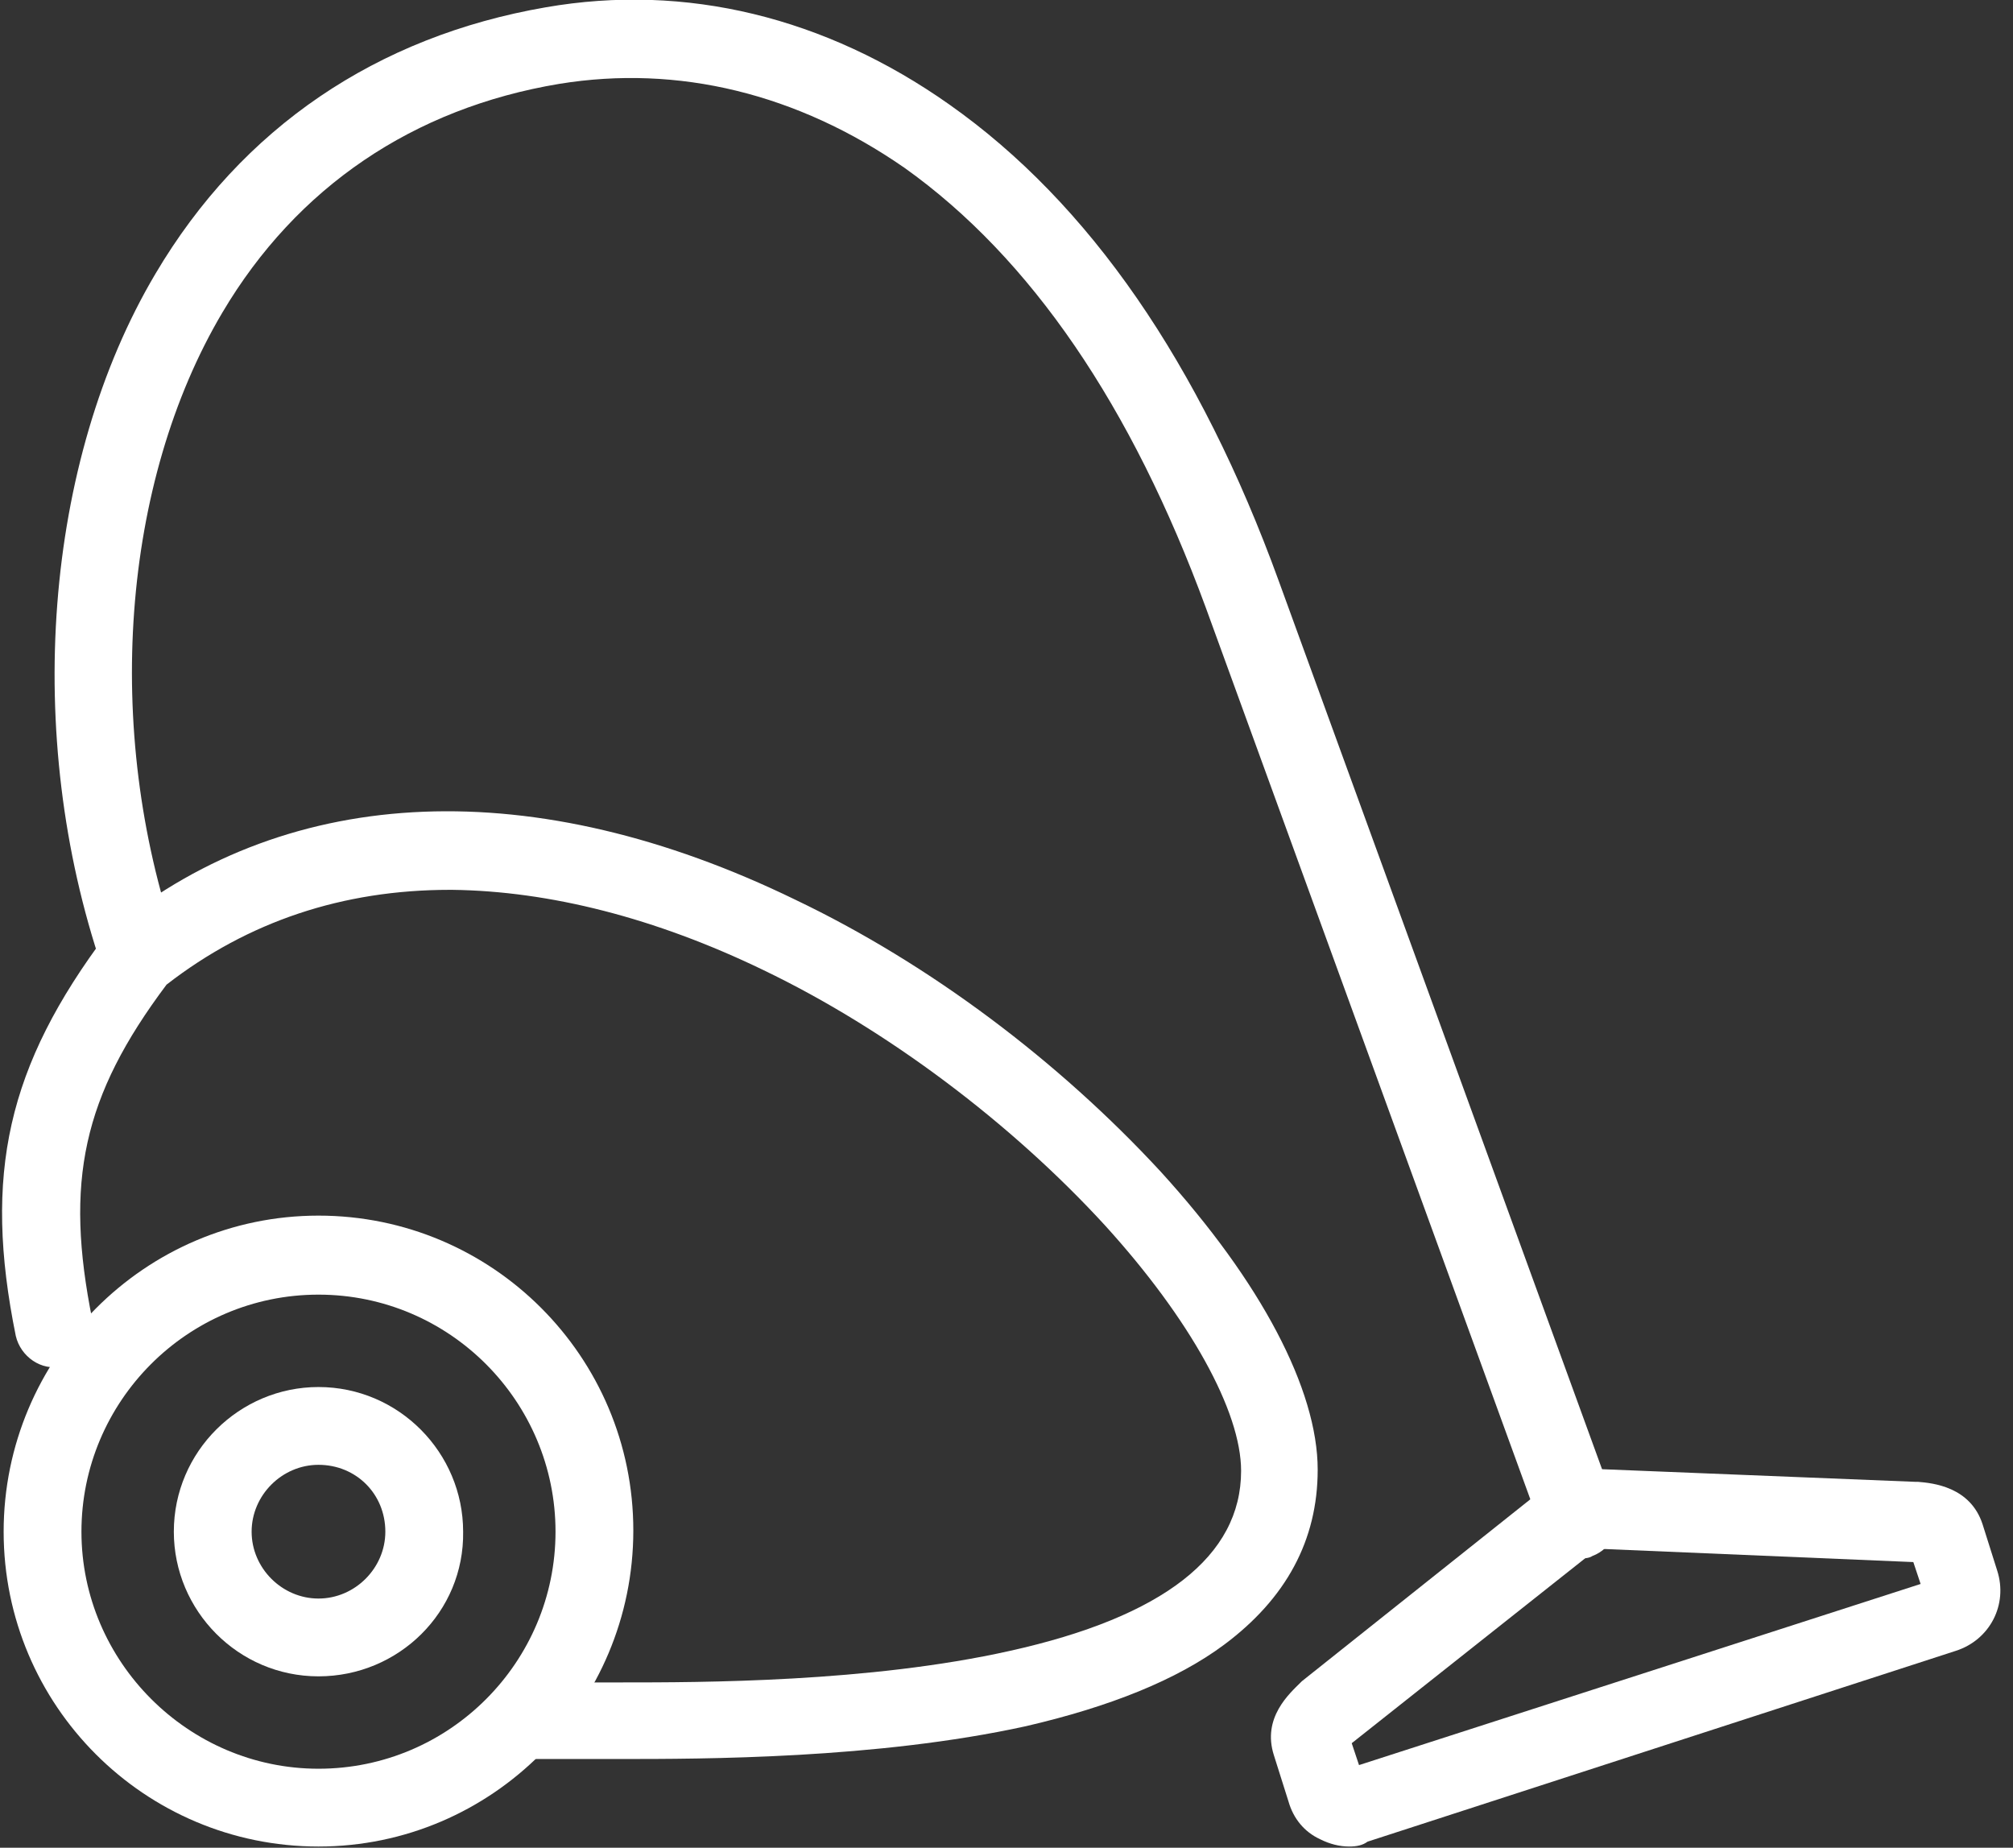 <?xml version="1.0" encoding="utf-8"?>
<!-- Generator: Adobe Illustrator 24.2.1, SVG Export Plug-In . SVG Version: 6.00 Build 0)  -->
<svg version="1.0" id="Layer_1" xmlns="http://www.w3.org/2000/svg" xmlns:xlink="http://www.w3.org/1999/xlink" x="0px" y="0px"
	 viewBox="0 0 165.6 152" style="enable-background:new 0 0 165.6 152;" xml:space="preserve">
<rect x="0" y="0" width="165.6" height="152" fill="#333333" stroke="none"/>
<style type="text/css">
	.st0{fill:#FFFFFF;}
</style>
<g>
	<path class="st0" d="M129.9,128.2c-1.3,0-2.5-0.8-3-2.1L99.2,50c-6.1-16.6-14.4-28.8-24.8-36.2C65.6,7.7,55.8,5.3,46,6.9
		c-12,2-21.6,8.5-27.7,18.8c-8.3,14-9.8,34.3-3.8,51.8c0.6,1.7-0.3,3.5-2,4.1c-1.7,0.6-3.5-0.3-4.1-2C1.9,60.5,3.6,38,12.8,22.5
		C19.9,10.5,31,3,44.9,0.6c11.5-2,23,0.8,33.2,8c11.5,8.1,20.6,21.3,27.1,39.2l27.7,76.1c0.6,1.7-0.3,3.5-1.9,4.1
		C130.7,128.2,130.3,128.2,129.9,128.2z"/>
</g>
<g>
	<path class="st0" d="M26.2,137.9c-6.6,0-11.9-5.4-11.9-11.9c0-6.6,5.4-11.9,11.9-11.9c6.6,0,11.9,5.4,11.9,11.9
		C38.2,132.6,32.8,137.9,26.2,137.9z M26.2,120.5c-3,0-5.5,2.5-5.5,5.5c0,3,2.5,5.5,5.5,5.5c3,0,5.5-2.5,5.5-5.5
		C31.7,122.9,29.3,120.5,26.2,120.5z"/>
</g>
<g>
	<path class="st0" d="M111,151.9c-0.8,0-1.6-0.2-2.4-0.6c-1.3-0.6-2.2-1.7-2.6-3.1l-1.2-3.8c-1-3.1,1.3-5.1,2.2-6
		c0,0,0.1-0.1,0.1-0.1l21.1-16.8c0.6-0.5,1.4-0.7,2.1-0.7l27.3,1.1c0.1,0,0.1,0,0.2,0c1.2,0.1,4.3,0.4,5.3,3.5l1.2,3.8
		c0.9,2.8-0.6,5.7-3.4,6.6l-48.4,15.7C112.1,151.8,111.6,151.9,111,151.9z M111.2,143.4l0.6,1.8l46.2-14.9l-0.6-1.8c0,0,0,0,0,0
		l-26-1.1L111.2,143.4C111.2,143.3,111.2,143.4,111.2,143.4z"/>
</g>
<g>
	<path class="st0" d="M51,144.7c-2.9,0-4.8,0-5.9,0l-1.2,0c-3.5,0-3.6-3.1-3.6-3.2c0-0.1,0-3.2,3.5-3.2l0.9,0c0.6,0,1.5,0,2,0
		c0.2,0,0.3,0,0.5,0c0.2,0,0.4,0,0.6,0.1c1.1,0,2.2,0,3.3,0c6.6,0,20.4,0,32-2.6c12.6-2.8,19-7.8,19-14.8c0-4.9-4.2-12.5-11.2-20.2
		c-7.7-8.4-17.9-16.1-28.1-21c-8.9-4.3-17.6-6.5-25.6-6.6c-0.1,0-0.2,0-0.2,0c-8.8,0-16.6,2.6-23.3,7.8c-6.9,9.2-8.4,16.2-6.1,27.6
		c0.4,1.7-0.8,3.4-2.5,3.8c-1.7,0.4-3.4-0.8-3.8-2.5c-2.7-13.3-0.7-22.2,7.5-33.1c0.2-0.2,0.4-0.4,0.6-0.6C24,64.4,44,63.6,65.4,74
		c11.1,5.3,21.7,13.3,30.1,22.4c8.2,9,12.9,17.9,12.9,24.5c0,5.8-2.6,10.6-7.7,14.4c-3.9,2.9-9.4,5.1-16.3,6.7
		C72.1,144.7,57.8,144.7,51,144.7z"/>
</g>
<g>
	<path class="st0" d="M26.2,151.9c-14.3,0-25.9-11.6-25.9-25.9S11.9,100,26.2,100c14.3,0,25.9,11.6,25.9,25.9S40.5,151.9,26.2,151.9
		z M26.2,106.5c-10.8,0-19.5,8.8-19.5,19.5s8.8,19.5,19.5,19.5c10.8,0,19.5-8.8,19.5-19.5S37,106.5,26.2,106.5z"/>
</g>
</svg>
